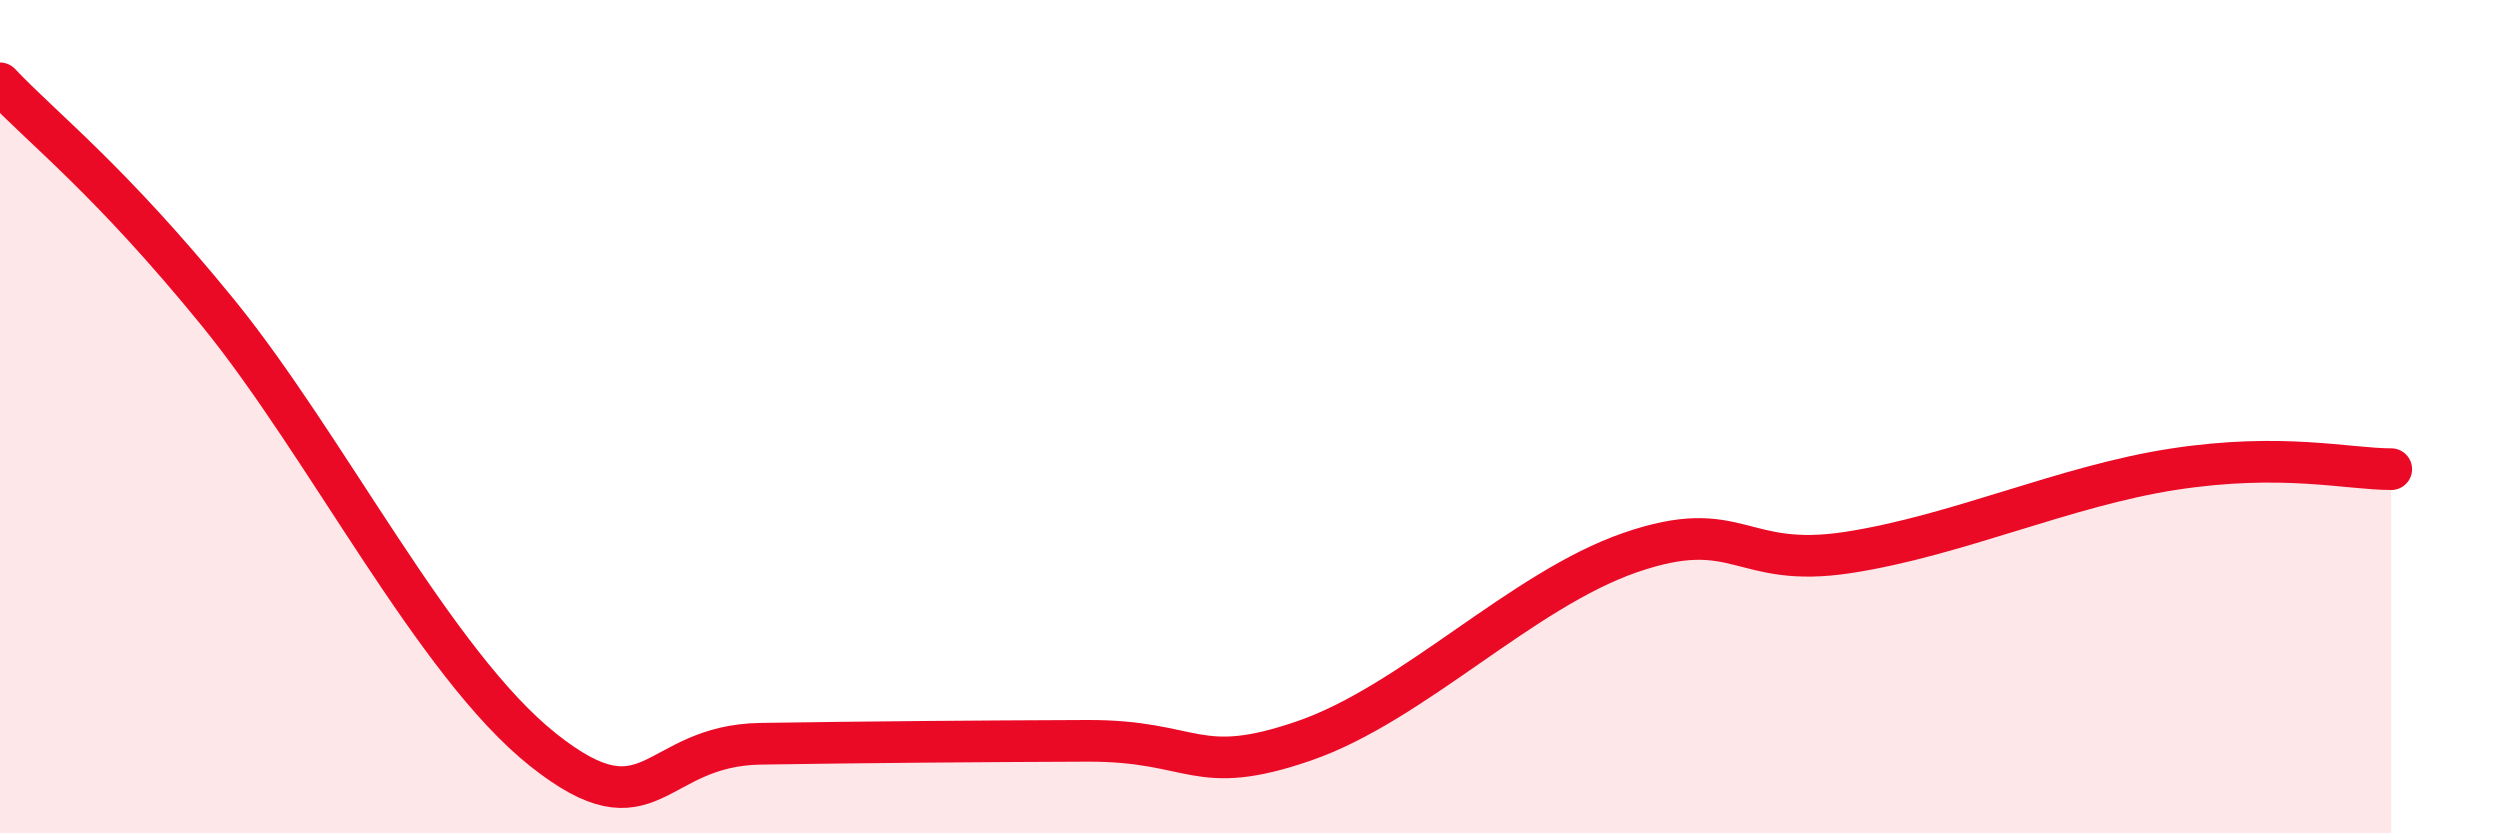 
    <svg width="60" height="20" viewBox="0 0 60 20" xmlns="http://www.w3.org/2000/svg">
      <path
        d="M 0,2 C 1.04,3.1 2.61,4.29 5.22,7.49 C 7.83,10.69 10.43,15.93 13.04,18 C 15.65,20.07 15.65,17.89 18.26,17.85 C 20.87,17.81 23.48,17.79 26.09,17.78 C 28.7,17.77 28.69,18.68 31.3,17.78 C 33.91,16.88 36.52,14.16 39.13,13.26 C 41.74,12.36 41.74,13.66 44.35,13.26 C 46.96,12.86 49.56,11.66 52.17,11.26 C 54.78,10.86 56.35,11.26 57.39,11.26L57.39 20L0 20Z"
        fill="#EB0A25"
        opacity="0.1"
        stroke-linecap="round"
        stroke-linejoin="round"
      />
      <path
        d="M 0,2 C 1.04,3.1 2.61,4.29 5.22,7.49 C 7.83,10.69 10.43,15.93 13.04,18 C 15.65,20.07 15.65,17.89 18.26,17.85 C 20.87,17.81 23.48,17.79 26.09,17.78 C 28.7,17.77 28.69,18.68 31.3,17.78 C 33.91,16.88 36.52,14.16 39.13,13.26 C 41.74,12.36 41.74,13.66 44.35,13.26 C 46.96,12.86 49.56,11.66 52.17,11.26 C 54.78,10.86 56.35,11.26 57.39,11.26"
        stroke="#EB0A25"
        stroke-width="1"
        fill="none"
        stroke-linecap="round"
        stroke-linejoin="round"
      />
    </svg>
  